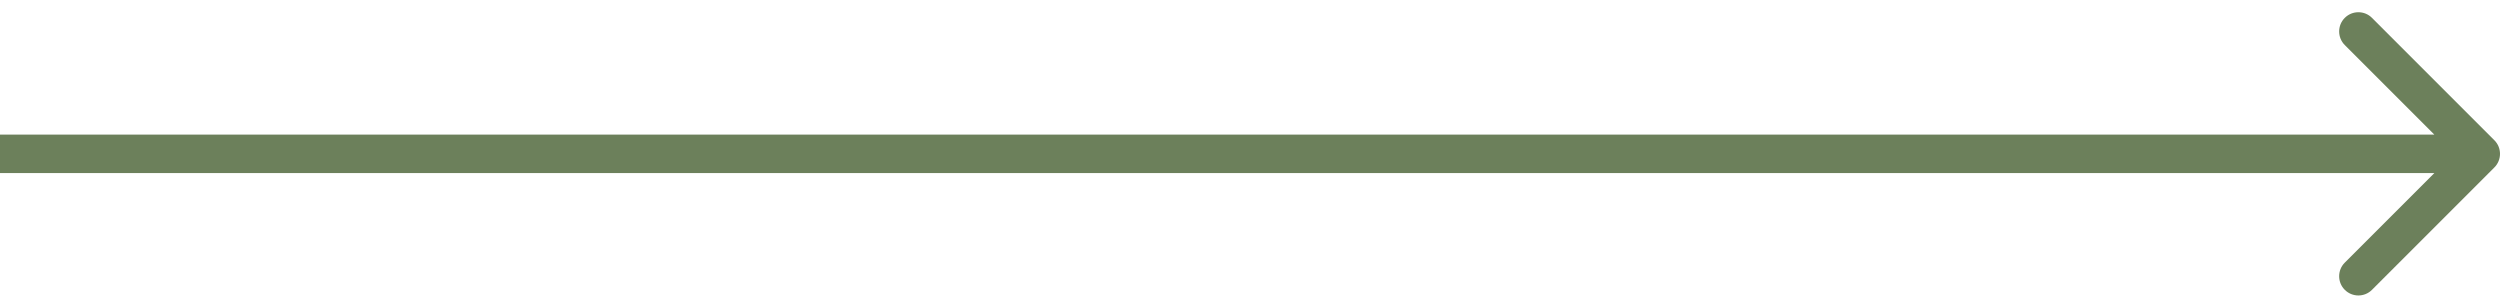 <svg width="130" height="16" viewBox="0 0 130 16" fill="none" xmlns="http://www.w3.org/2000/svg">
<path d="M129.707 8.707C130.098 8.317 130.098 7.683 129.707 7.293L123.343 0.929C122.953 0.538 122.319 0.538 121.929 0.929C121.538 1.319 121.538 1.953 121.929 2.343L127.586 8L121.929 13.657C121.538 14.047 121.538 14.681 121.929 15.071C122.319 15.462 122.953 15.462 123.343 15.071L129.707 8.707ZM8.74228e-08 9L129 9L129 7L-8.74228e-08 7L8.74228e-08 9Z" fill="#6C805B"/>
</svg>
